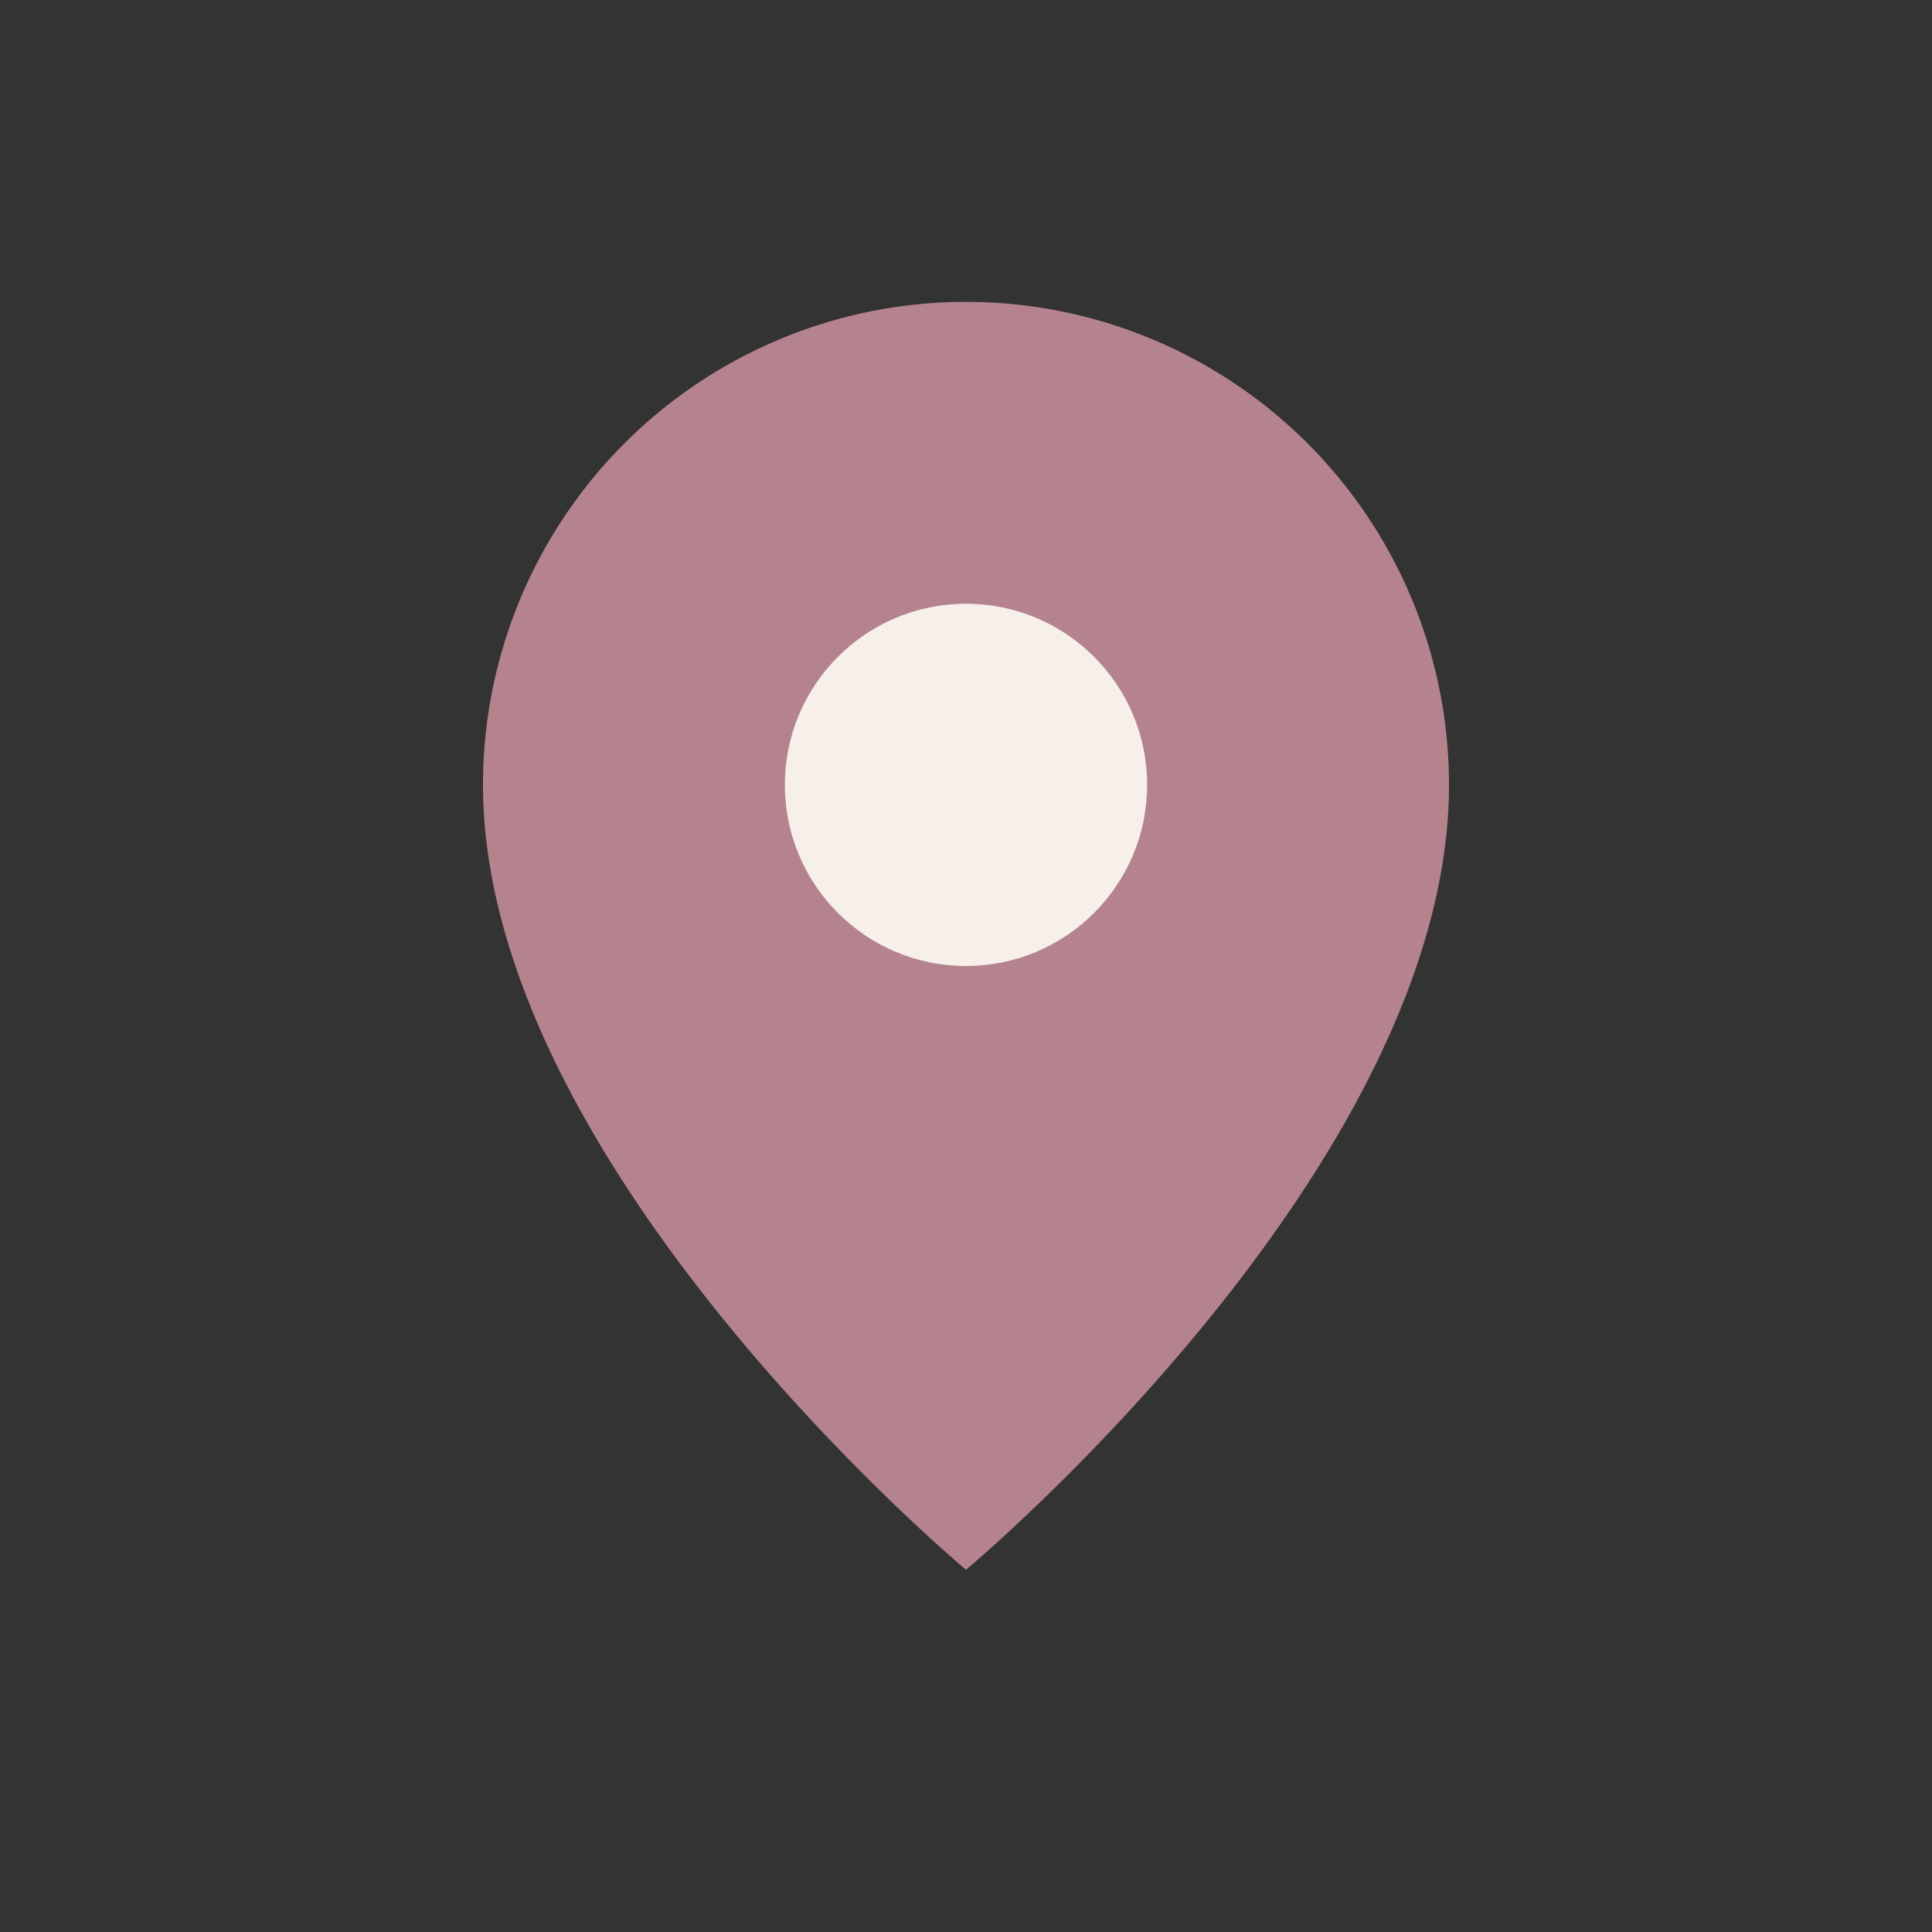 <?xml version="1.0" encoding="UTF-8"?>
<svg xmlns="http://www.w3.org/2000/svg" width="32" height="32" viewBox="0 0 32 32"><rect x="0" y="0" width="32" height="32" fill="#333333" stroke="none"/><path d="M16 26s-8-6.67-8-13a8 8 0 1 1 16 0c0 6.33-8 13-8 13z" fill="#B5838D"/><circle cx="16" cy="13" r="3" fill="#F7EFE9"/></svg>